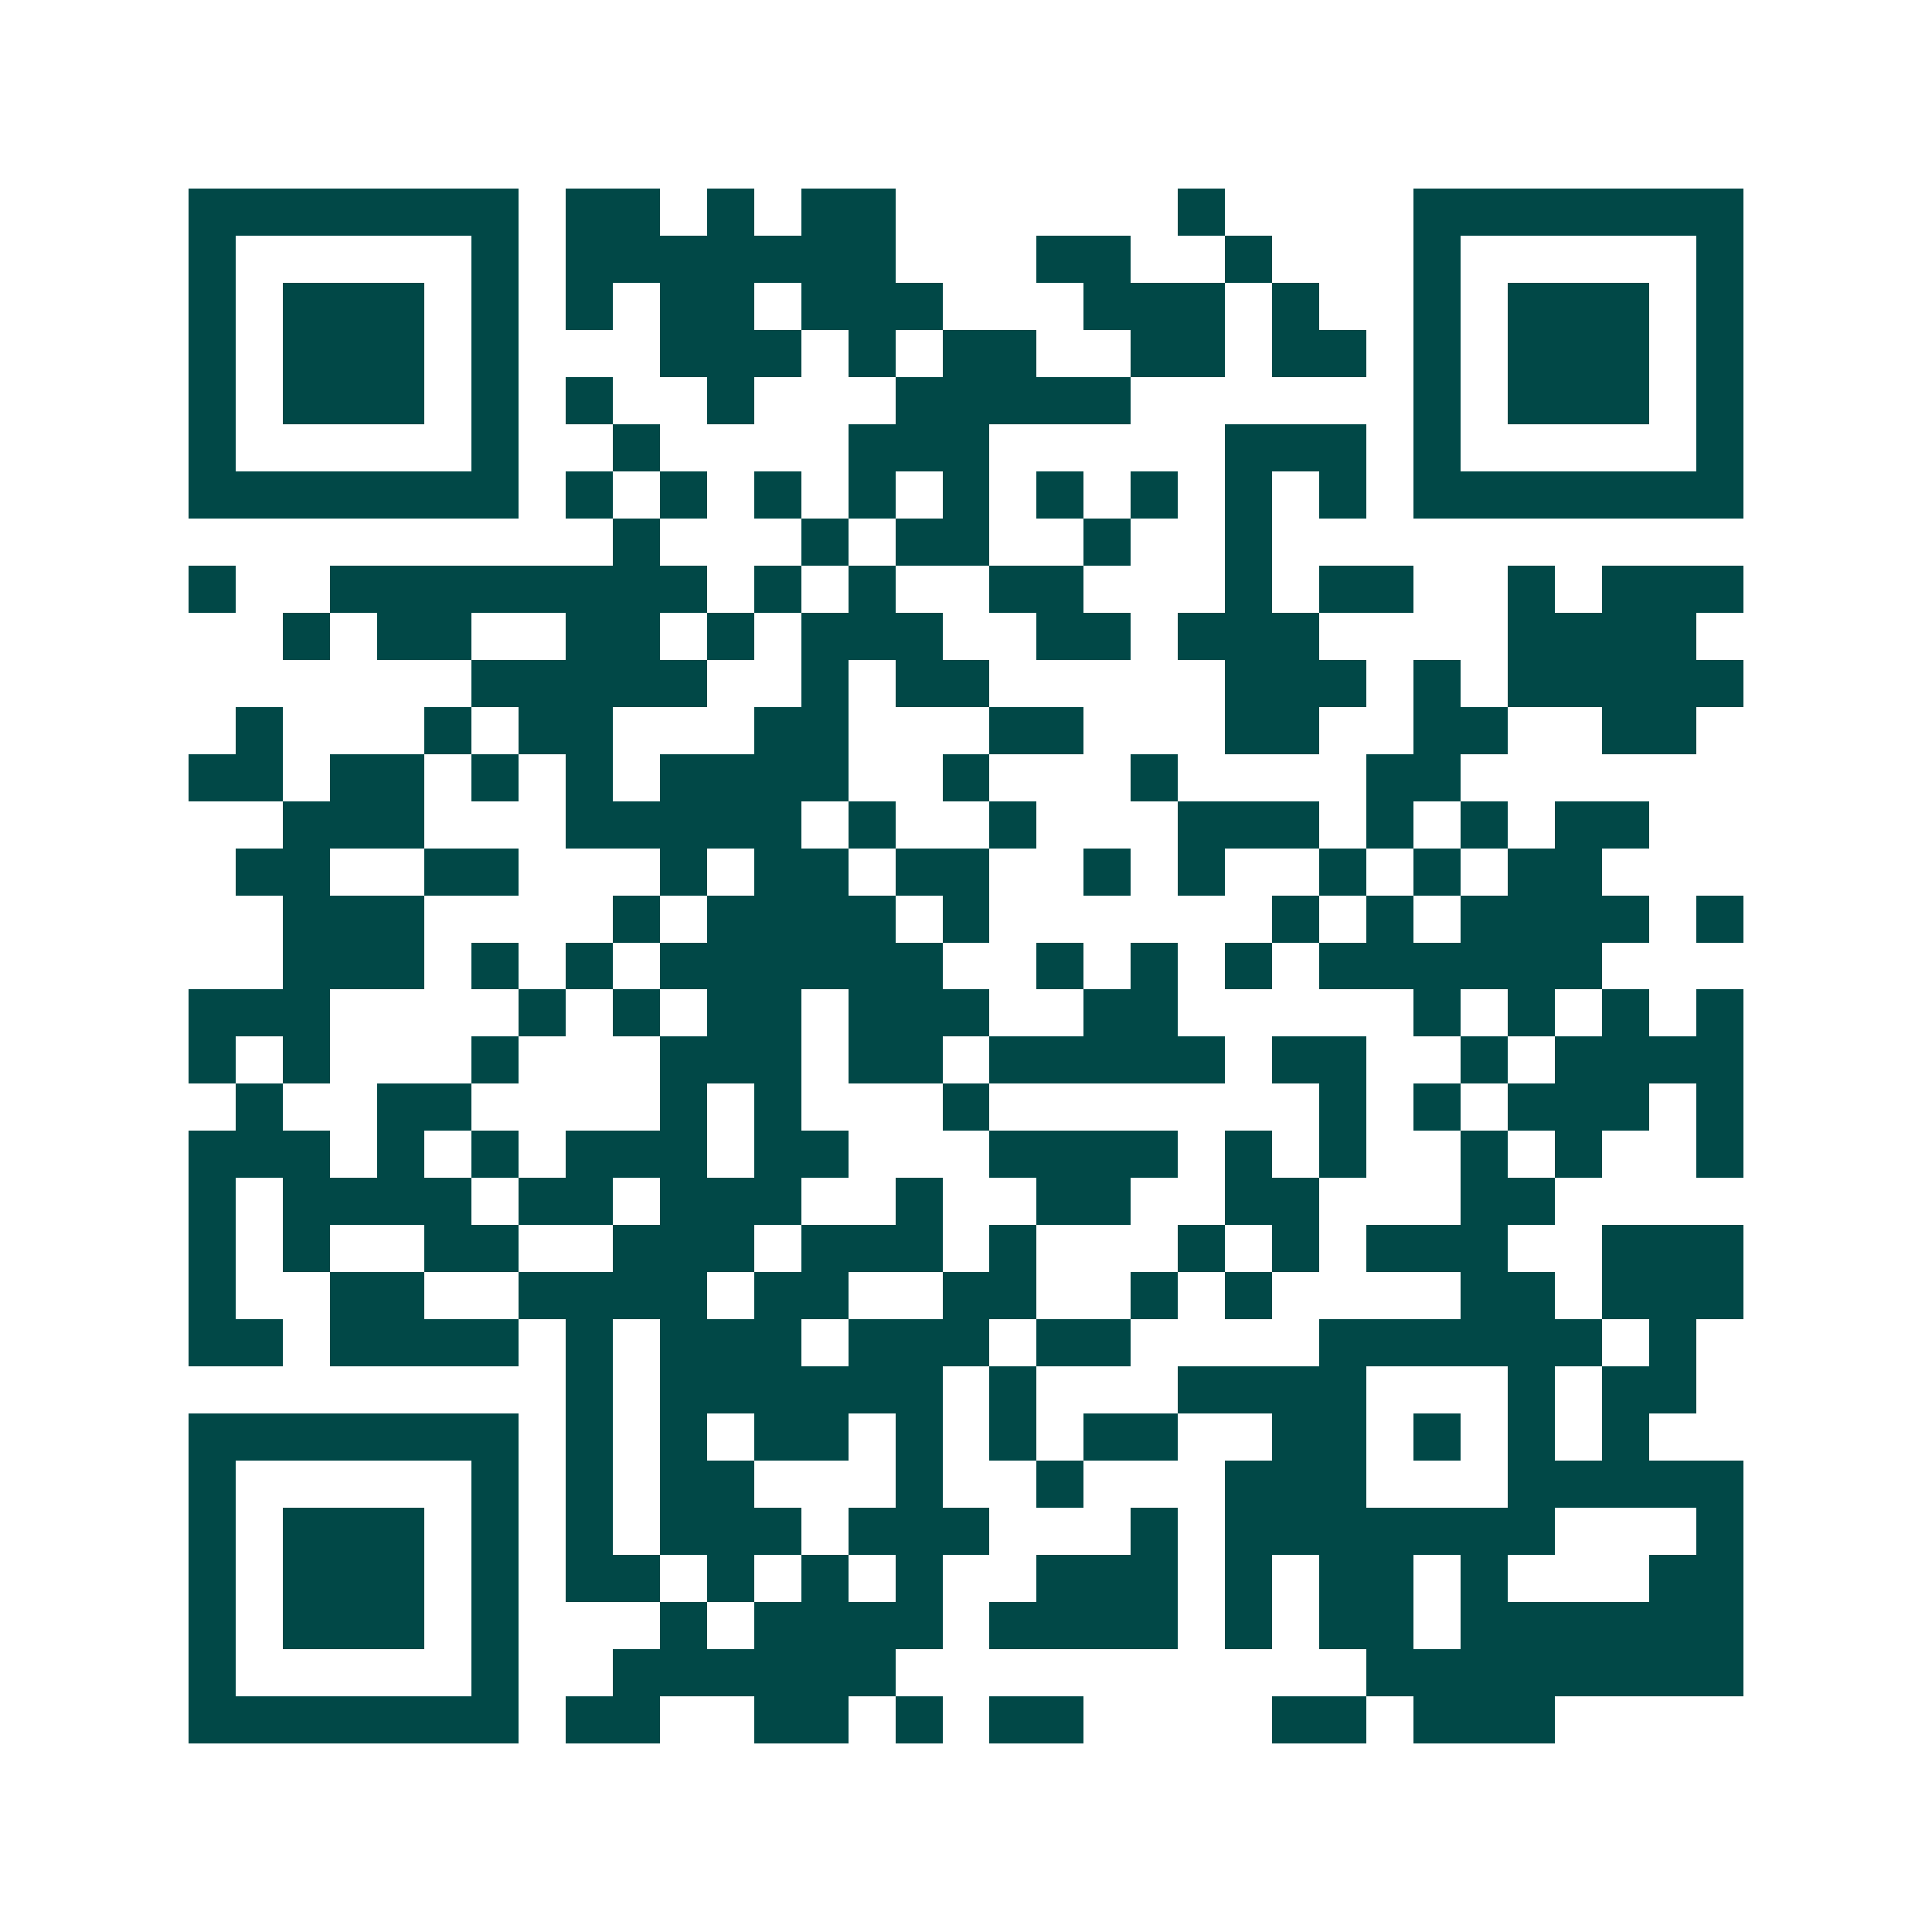 <svg xmlns="http://www.w3.org/2000/svg" width="200" height="200" viewBox="0 0 41 41" shape-rendering="crispEdges"><path fill="#ffffff" d="M0 0h41v41H0z"/><path stroke="#014847" d="M4 4.5h7m1 0h2m1 0h1m1 0h2m6 0h1m4 0h7M4 5.5h1m5 0h1m1 0h7m3 0h2m2 0h1m3 0h1m5 0h1M4 6.5h1m1 0h3m1 0h1m1 0h1m1 0h2m1 0h3m3 0h3m1 0h1m2 0h1m1 0h3m1 0h1M4 7.5h1m1 0h3m1 0h1m3 0h3m1 0h1m1 0h2m2 0h2m1 0h2m1 0h1m1 0h3m1 0h1M4 8.5h1m1 0h3m1 0h1m1 0h1m2 0h1m3 0h5m6 0h1m1 0h3m1 0h1M4 9.5h1m5 0h1m2 0h1m4 0h3m5 0h3m1 0h1m5 0h1M4 10.5h7m1 0h1m1 0h1m1 0h1m1 0h1m1 0h1m1 0h1m1 0h1m1 0h1m1 0h1m1 0h7M13 11.5h1m3 0h1m1 0h2m2 0h1m2 0h1M4 12.5h1m2 0h8m1 0h1m1 0h1m2 0h2m3 0h1m1 0h2m2 0h1m1 0h3M6 13.5h1m1 0h2m2 0h2m1 0h1m1 0h3m2 0h2m1 0h3m4 0h4M10 14.5h5m2 0h1m1 0h2m5 0h3m1 0h1m1 0h5M5 15.5h1m3 0h1m1 0h2m3 0h2m3 0h2m3 0h2m2 0h2m2 0h2M4 16.5h2m1 0h2m1 0h1m1 0h1m1 0h4m2 0h1m3 0h1m4 0h2M6 17.5h3m3 0h5m1 0h1m2 0h1m3 0h3m1 0h1m1 0h1m1 0h2M5 18.5h2m2 0h2m3 0h1m1 0h2m1 0h2m2 0h1m1 0h1m2 0h1m1 0h1m1 0h2M6 19.5h3m4 0h1m1 0h4m1 0h1m6 0h1m1 0h1m1 0h4m1 0h1M6 20.5h3m1 0h1m1 0h1m1 0h6m2 0h1m1 0h1m1 0h1m1 0h6M4 21.5h3m4 0h1m1 0h1m1 0h2m1 0h3m2 0h2m5 0h1m1 0h1m1 0h1m1 0h1M4 22.5h1m1 0h1m3 0h1m3 0h3m1 0h2m1 0h5m1 0h2m2 0h1m1 0h4M5 23.5h1m2 0h2m4 0h1m1 0h1m3 0h1m7 0h1m1 0h1m1 0h3m1 0h1M4 24.5h3m1 0h1m1 0h1m1 0h3m1 0h2m3 0h4m1 0h1m1 0h1m2 0h1m1 0h1m2 0h1M4 25.5h1m1 0h4m1 0h2m1 0h3m2 0h1m2 0h2m2 0h2m3 0h2M4 26.5h1m1 0h1m2 0h2m2 0h3m1 0h3m1 0h1m3 0h1m1 0h1m1 0h3m2 0h3M4 27.5h1m2 0h2m2 0h4m1 0h2m2 0h2m2 0h1m1 0h1m4 0h2m1 0h3M4 28.5h2m1 0h4m1 0h1m1 0h3m1 0h3m1 0h2m4 0h6m1 0h1M12 29.5h1m1 0h6m1 0h1m3 0h4m3 0h1m1 0h2M4 30.5h7m1 0h1m1 0h1m1 0h2m1 0h1m1 0h1m1 0h2m2 0h2m1 0h1m1 0h1m1 0h1M4 31.5h1m5 0h1m1 0h1m1 0h2m3 0h1m2 0h1m3 0h3m3 0h5M4 32.5h1m1 0h3m1 0h1m1 0h1m1 0h3m1 0h3m3 0h1m1 0h7m3 0h1M4 33.5h1m1 0h3m1 0h1m1 0h2m1 0h1m1 0h1m1 0h1m2 0h3m1 0h1m1 0h2m1 0h1m3 0h2M4 34.5h1m1 0h3m1 0h1m3 0h1m1 0h4m1 0h4m1 0h1m1 0h2m1 0h6M4 35.5h1m5 0h1m2 0h6m10 0h8M4 36.5h7m1 0h2m2 0h2m1 0h1m1 0h2m4 0h2m1 0h3"/></svg>
